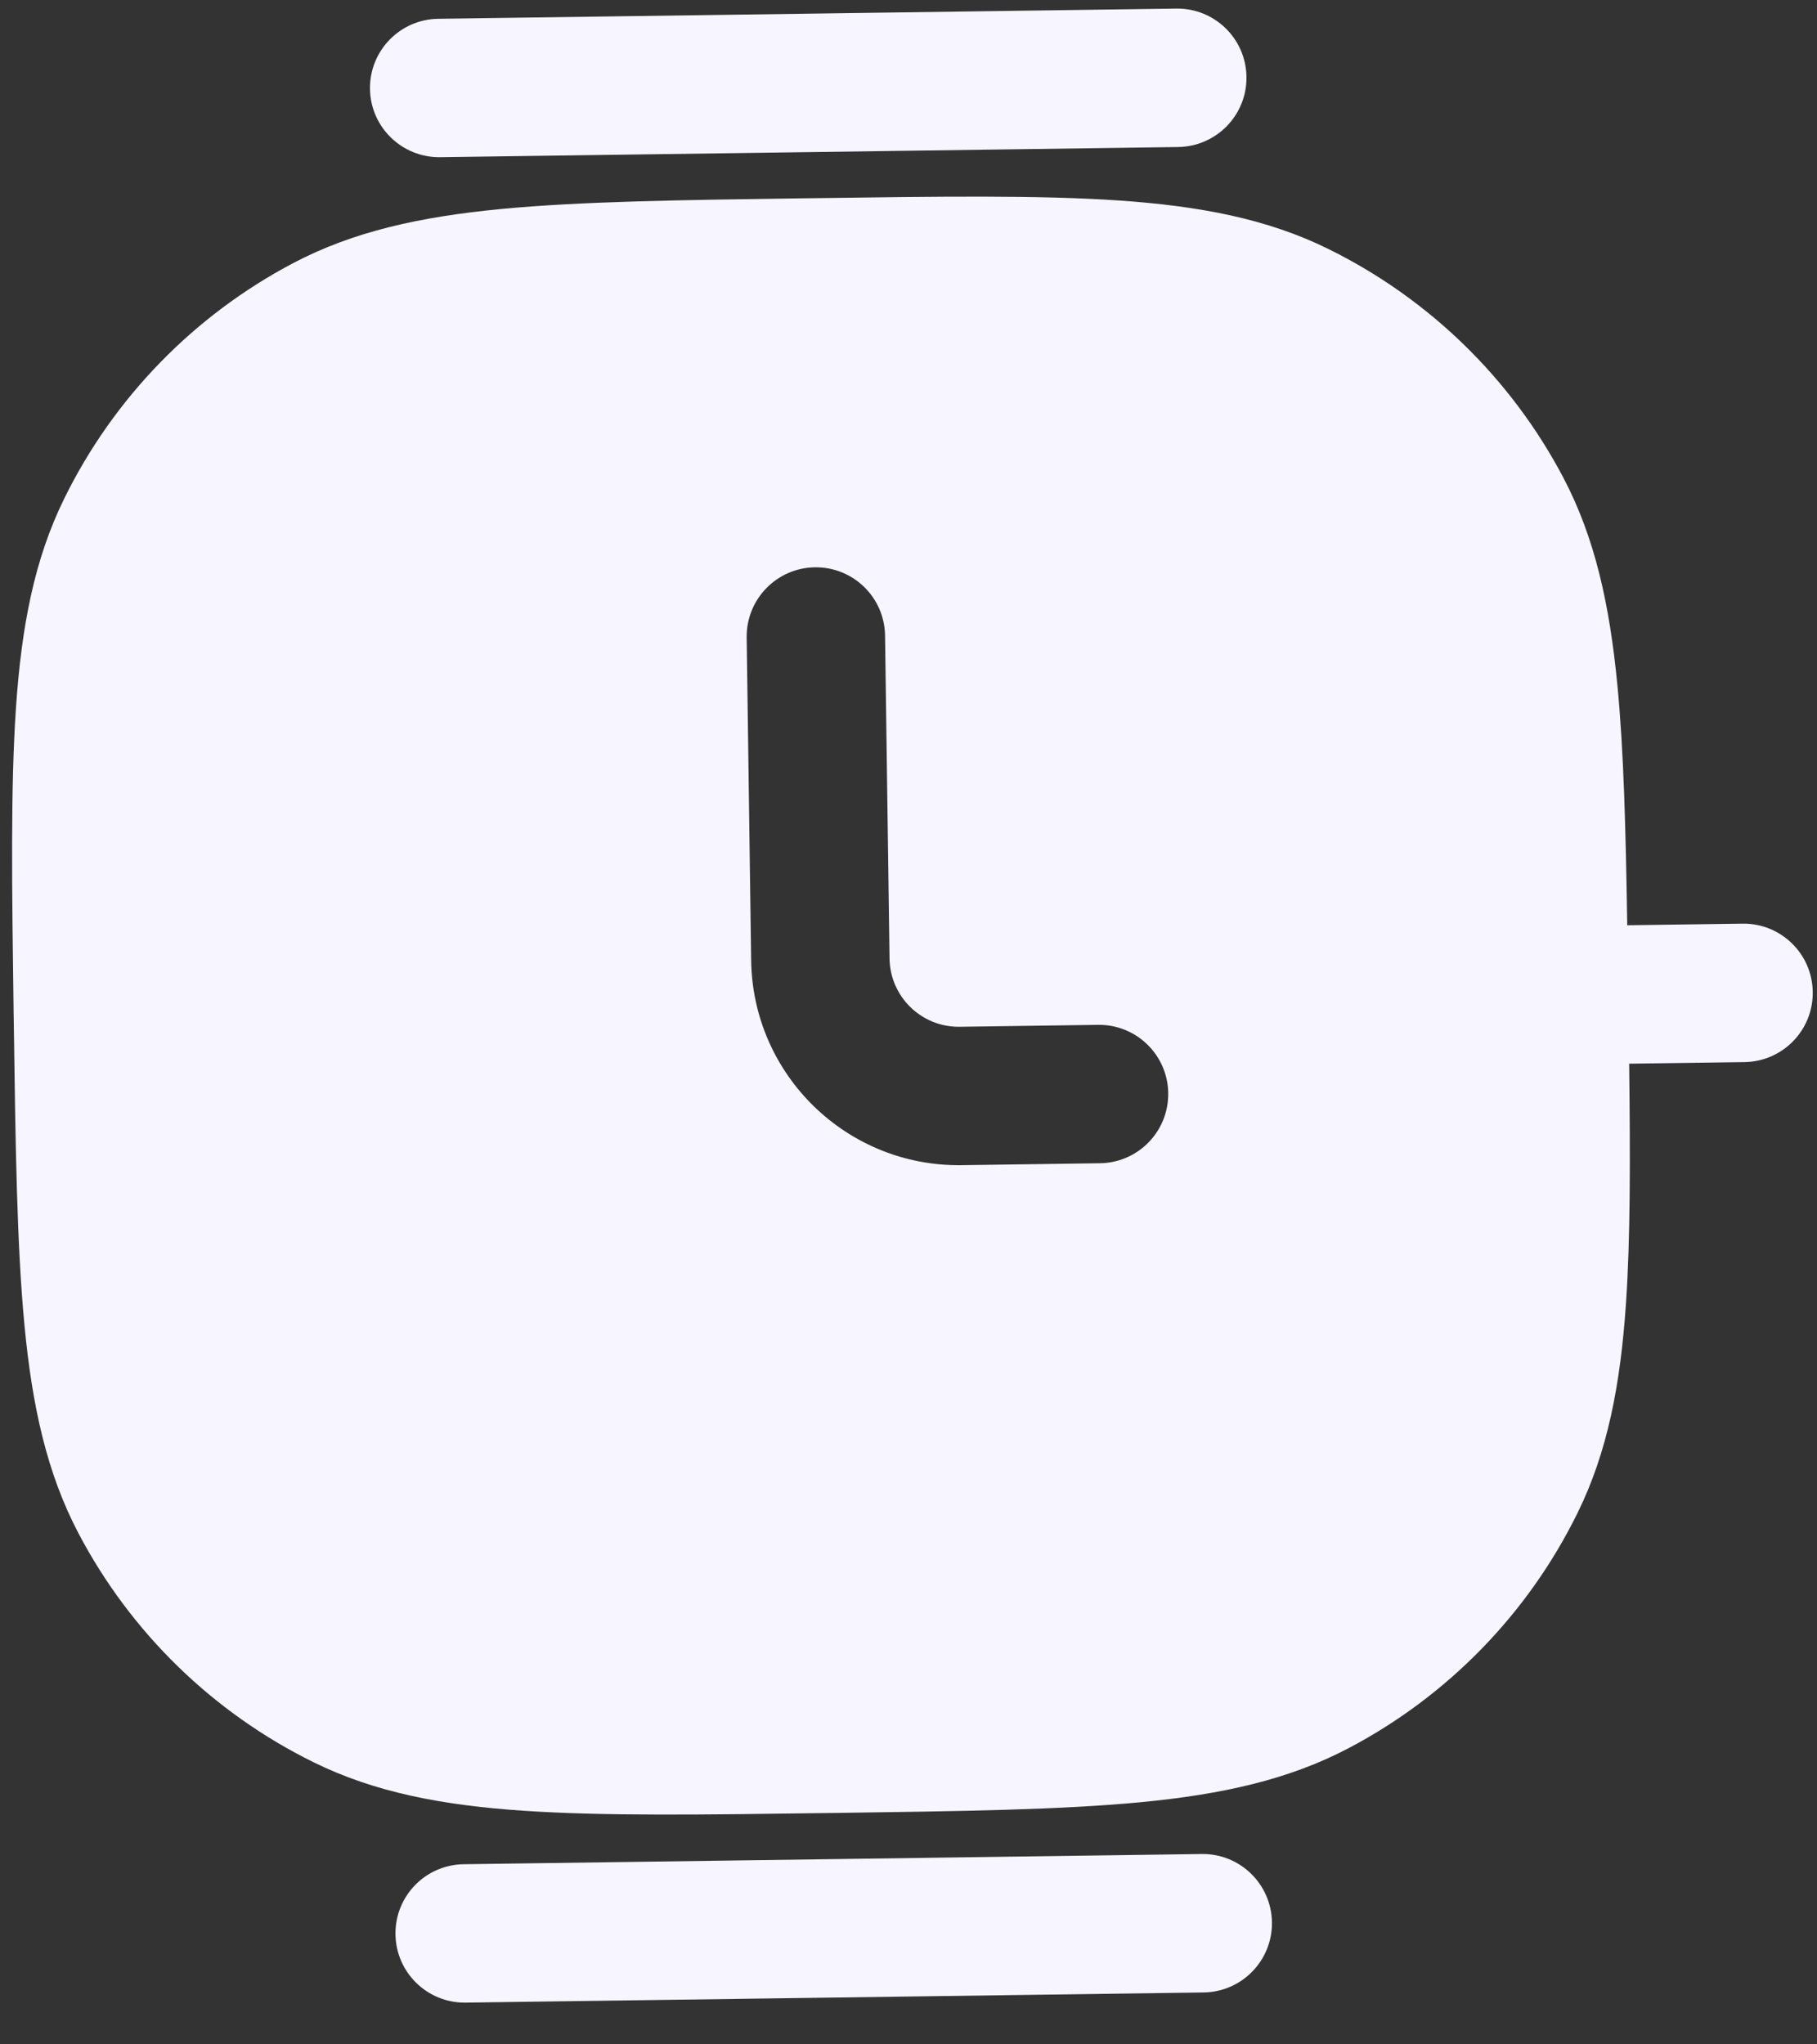 <svg xmlns="http://www.w3.org/2000/svg" width="32" height="36" viewBox="0 0 32 36" fill="none"><rect x="0" y="0" width="32" height="36" fill="#333333" stroke="none"/><path d="M6.516 1.566C6.507 0.893 7.045 0.34 7.718 0.331L20.717 0.151C21.39 0.142 21.943 0.68 21.952 1.353C21.962 2.026 21.423 2.579 20.75 2.589L7.752 2.768C7.079 2.777 6.525 2.239 6.516 1.566Z" fill="#F7F5FF"></path><path fill-rule="evenodd" clip-rule="evenodd" d="M19.699 3.53C18.293 3.435 16.546 3.459 14.317 3.49L14.208 3.491C11.979 3.522 10.232 3.546 8.829 3.68C7.4 3.817 6.222 4.075 5.16 4.635C3.415 5.555 2.005 7.004 1.134 8.774C0.603 9.851 0.378 11.036 0.281 12.467C0.185 13.874 0.21 15.621 0.24 17.85L0.242 17.959C0.273 20.188 0.297 21.935 0.431 23.338C0.567 24.767 0.826 25.945 1.385 27.006C2.305 28.752 3.754 30.162 5.524 31.033C6.601 31.563 7.786 31.789 9.218 31.886C10.624 31.981 12.371 31.957 14.6 31.926L14.709 31.925C16.938 31.894 18.686 31.87 20.088 31.736C21.517 31.599 22.695 31.341 23.757 30.781C25.502 29.861 26.912 28.412 27.783 26.642C28.313 25.565 28.539 24.38 28.636 22.949C28.714 21.797 28.712 20.417 28.692 18.731L30.724 18.703C31.397 18.693 31.935 18.14 31.925 17.467C31.916 16.794 31.363 16.256 30.69 16.265L28.658 16.293C28.632 14.607 28.596 13.227 28.486 12.078C28.349 10.65 28.091 9.472 27.532 8.41C26.612 6.664 25.163 5.255 23.392 4.383C22.316 3.853 21.131 3.628 19.699 3.53ZM15.587 11.192C15.578 10.519 15.025 9.981 14.352 9.99C13.679 9.999 13.141 10.553 13.15 11.226L13.229 16.913C13.257 18.932 14.916 20.546 16.935 20.518L19.372 20.484C20.045 20.475 20.583 19.922 20.574 19.249C20.565 18.576 20.012 18.038 19.339 18.047L16.901 18.081C16.228 18.09 15.675 17.552 15.666 16.879L15.587 11.192Z" fill="#F7F5FF"></path><path d="M6.965 34.063C6.955 33.39 7.493 32.837 8.166 32.828L21.165 32.648C21.838 32.639 22.391 33.177 22.401 33.85C22.41 34.523 21.872 35.076 21.199 35.086L8.2 35.265C7.527 35.274 6.974 34.736 6.965 34.063Z" fill="#F7F5FF"></path></svg>
